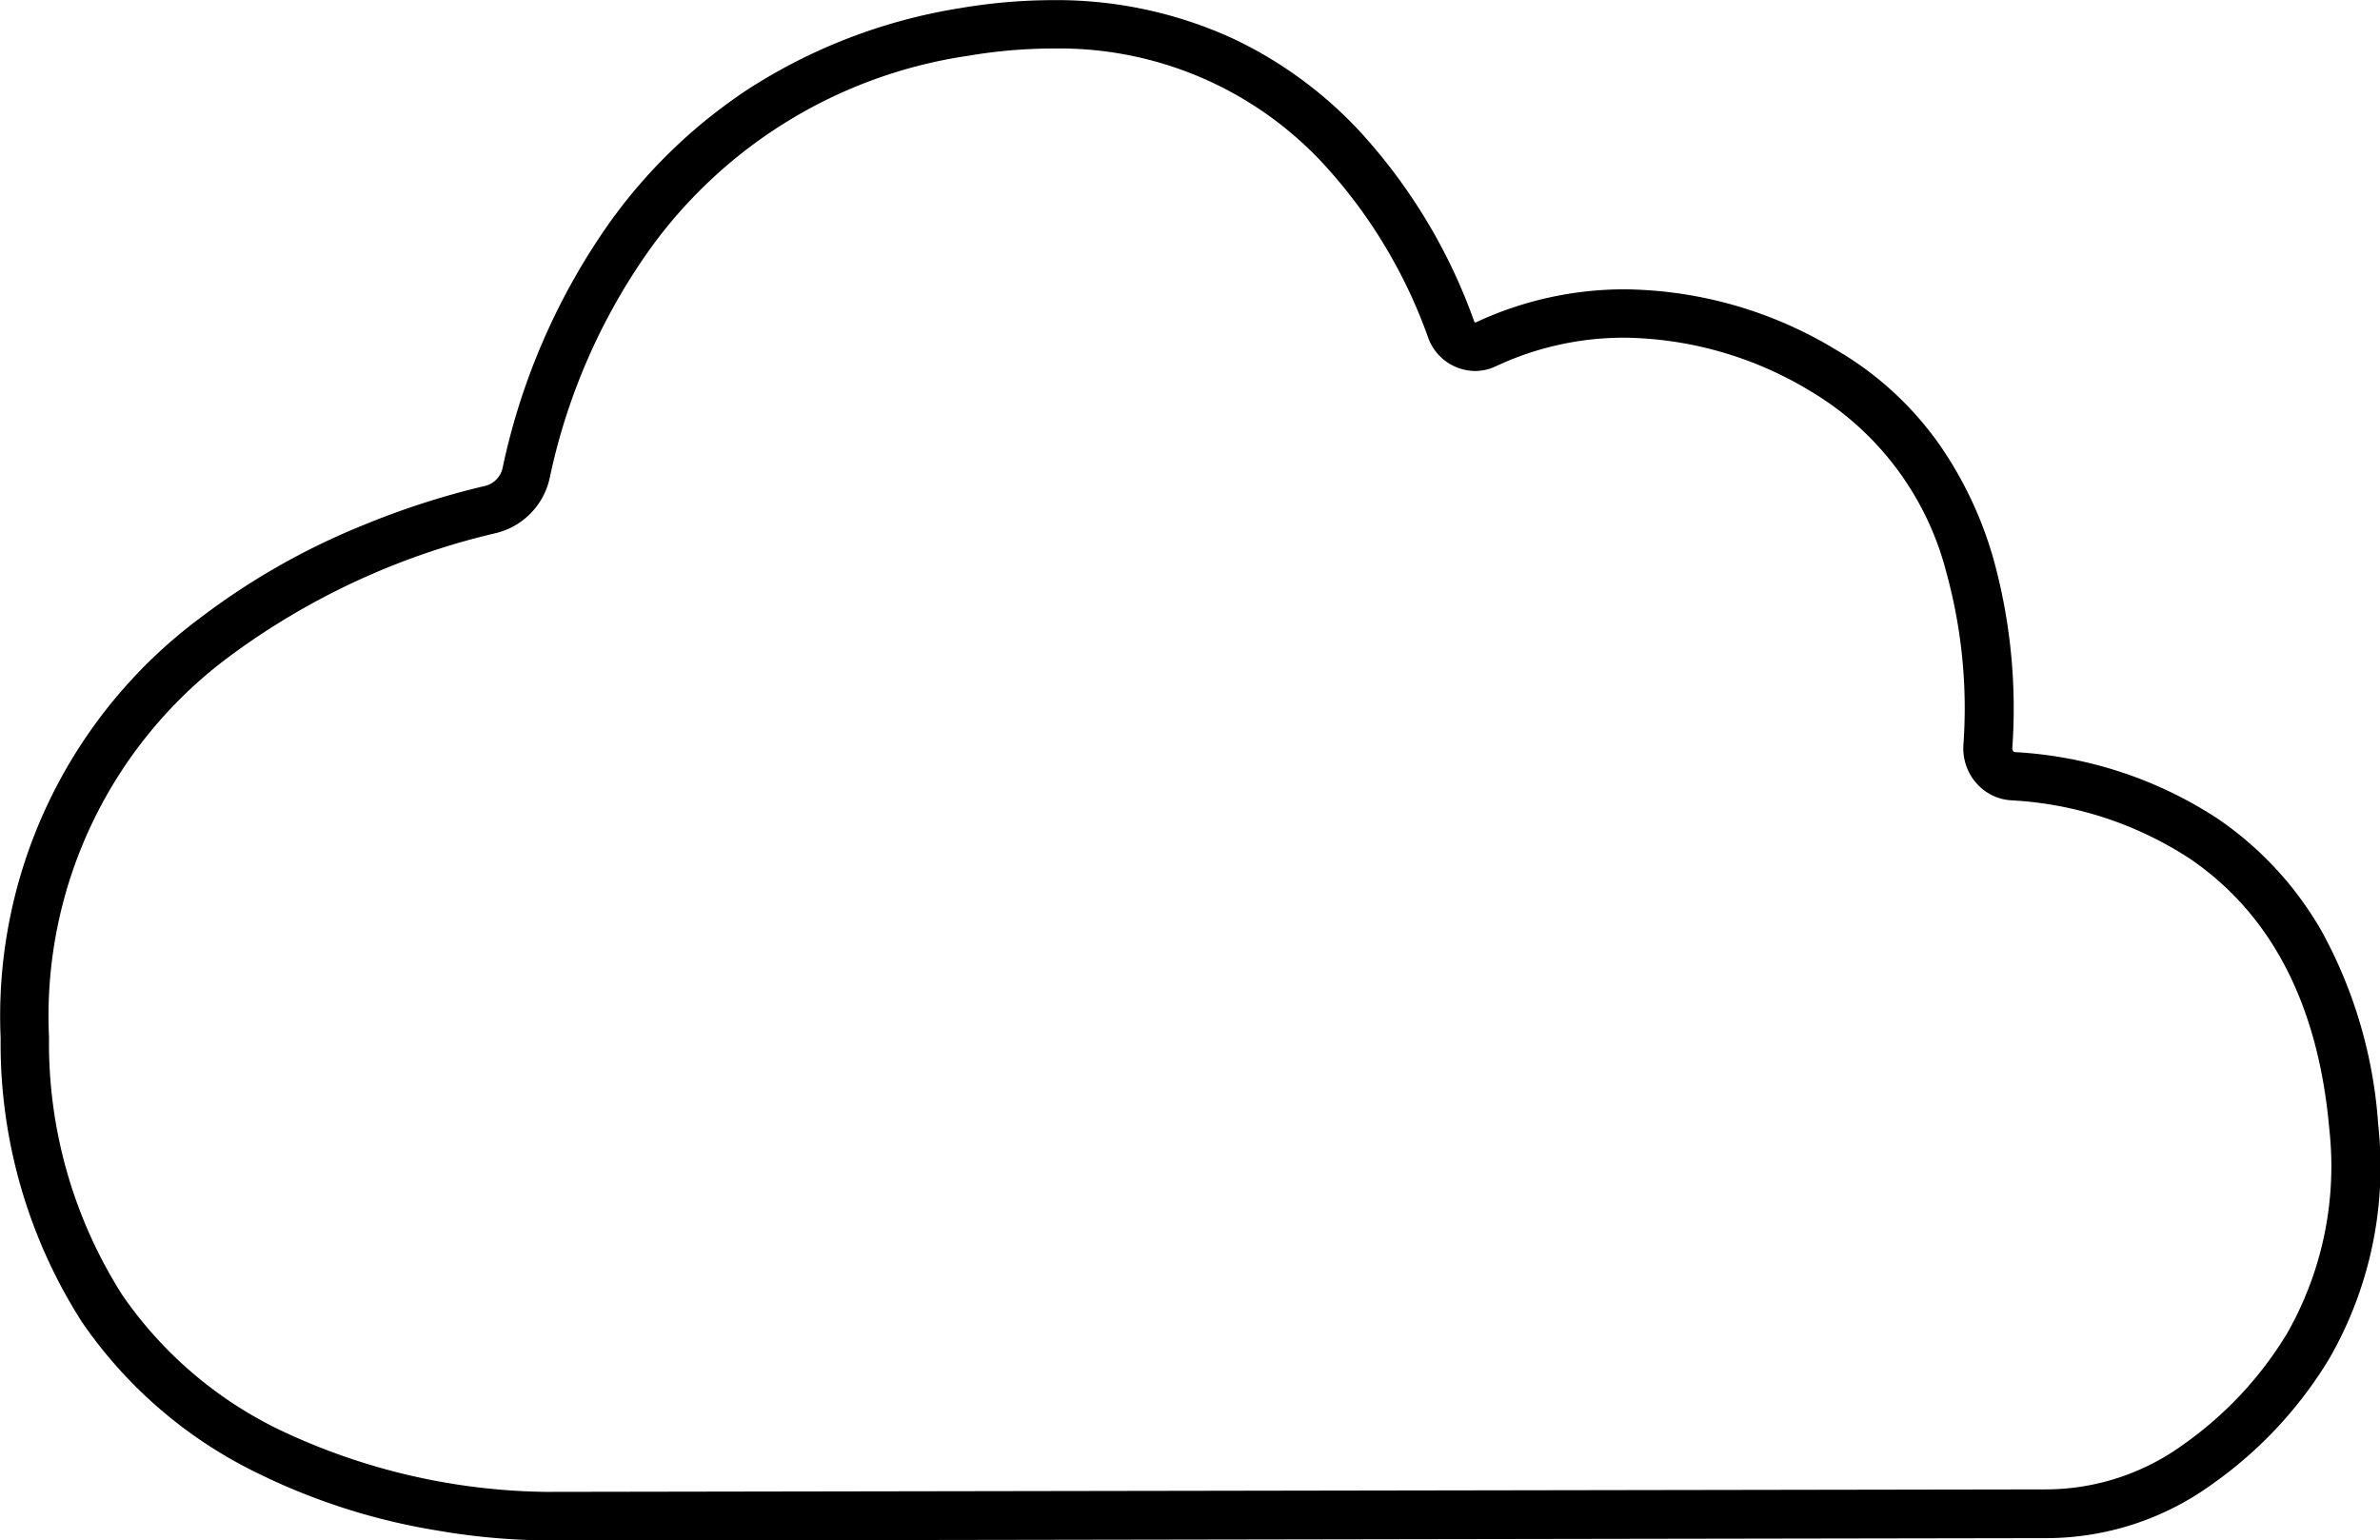 <svg id="Group_2" data-name="Group 2" xmlns="http://www.w3.org/2000/svg" width="70.258" height="45.482" viewBox="0 0 70.258 45.482">
  <path id="Path_83" data-name="Path 83" d="M818.477,2176.737a19.693,19.693,0,0,1-3.168-.287,18.852,18.852,0,0,1-5.35-1.708,13.353,13.353,0,0,1-5.163-4.453,15.247,15.247,0,0,1-2.4-8.38,14.659,14.659,0,0,1,5.911-12.425,20.846,20.846,0,0,1,4.8-2.726,23.647,23.647,0,0,1,3.6-1.158.7.7,0,0,0,.512-.553,19.553,19.553,0,0,1,3.16-7.228,15.559,15.559,0,0,1,4.036-3.9,16.236,16.236,0,0,1,6.325-2.427,16.469,16.469,0,0,1,2.707-.233,12.486,12.486,0,0,1,5.328,1.135,12.273,12.273,0,0,1,3.693,2.686,16.454,16.454,0,0,1,3.424,5.655c.014.04.038.042.038.042h.008a10.348,10.348,0,0,1,4.434-.979,12.239,12.239,0,0,1,6.2,1.783,9.676,9.676,0,0,1,3.082,2.836,11.37,11.37,0,0,1,1.576,3.363,16.573,16.573,0,0,1,.551,5.559.131.131,0,0,0,.03.1.058.058,0,0,0,.042.023,12.118,12.118,0,0,1,6,1.972,10.059,10.059,0,0,1,3.071,3.336,13.8,13.8,0,0,1,1.658,5.688,11.368,11.368,0,0,1-1.437,6.9,12.306,12.306,0,0,1-3.447,3.707,8.347,8.347,0,0,1-4.93,1.606l-44.106.073C818.621,2176.736,818.564,2176.737,818.477,2176.737Zm14.96-44.05a15.074,15.074,0,0,0-2.471.214,14.081,14.081,0,0,0-9.436,5.756,18.088,18.088,0,0,0-2.92,6.684,2.143,2.143,0,0,1-1.591,1.654,21.341,21.341,0,0,0-7.843,3.623,13.218,13.218,0,0,0-5.352,11.263,13.845,13.845,0,0,0,2.16,7.606,11.938,11.938,0,0,0,4.62,3.974,18.833,18.833,0,0,0,7.873,1.844h.157l44.113-.073a6.917,6.917,0,0,0,4.088-1.329,10.909,10.909,0,0,0,3.057-3.277,9.968,9.968,0,0,0,1.245-6.048c-.321-3.643-1.7-6.323-4.111-7.967a10.67,10.67,0,0,0-5.272-1.725,1.483,1.483,0,0,1-1.034-.507,1.555,1.555,0,0,1-.382-1.143,15.1,15.1,0,0,0-.5-5.063,8.751,8.751,0,0,0-4-5.359,10.827,10.827,0,0,0-5.477-1.588,8.908,8.908,0,0,0-3.819.84,1.442,1.442,0,0,1-.621.143,1.485,1.485,0,0,1-1.387-.992,14.988,14.988,0,0,0-3.113-5.15,10.617,10.617,0,0,0-7.987-3.379Z" transform="translate(-802.377 -2131.255)"/>
</svg>
